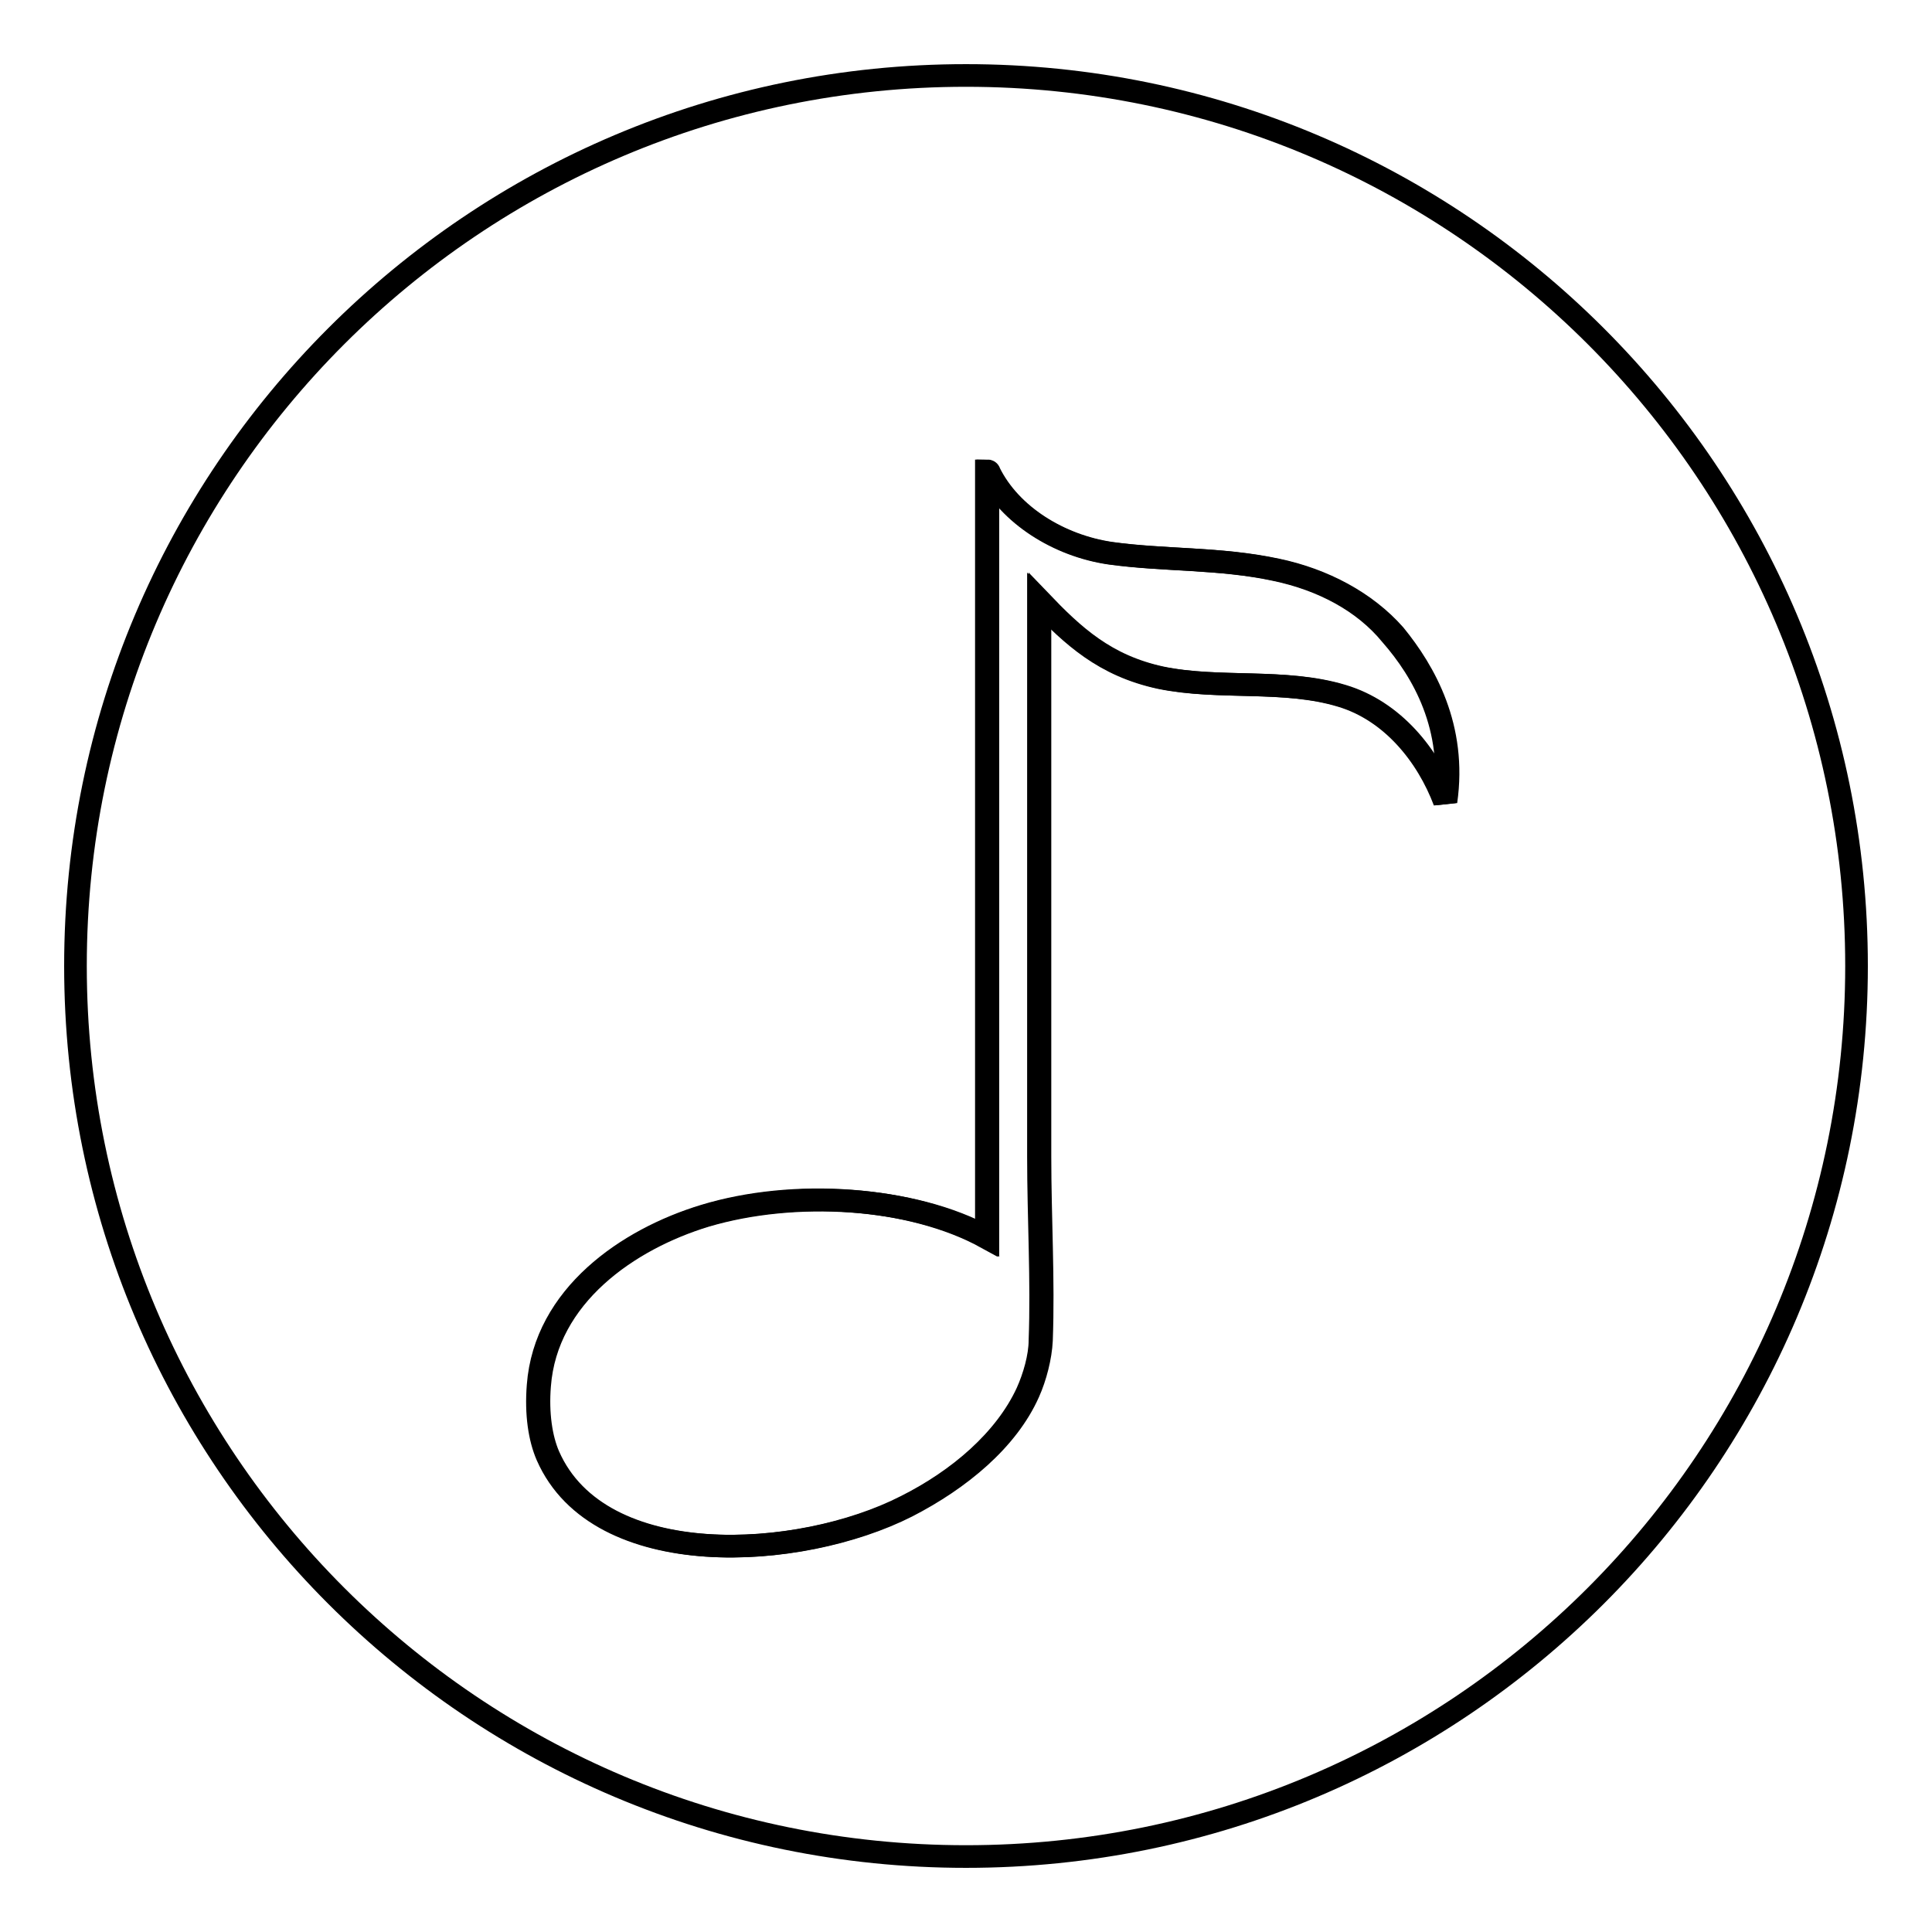 <?xml version="1.0" encoding="utf-8"?>
<!-- Svg Vector Icons : http://www.onlinewebfonts.com/icon -->
<!DOCTYPE svg PUBLIC "-//W3C//DTD SVG 1.1//EN" "http://www.w3.org/Graphics/SVG/1.1/DTD/svg11.dtd">
<svg version="1.1" xmlns="http://www.w3.org/2000/svg" xmlns:xlink="http://www.w3.org/1999/xlink" x="0px" y="0px" viewBox="0 0 256 256" enable-background="new 0 0 256 256" xml:space="preserve">
<g><g><path stroke-width="3" fill-opacity="0" stroke="#000000"  d="M128,10C62.8,10,10,62.8,10,128c0,65.2,52.8,118,118,118c65.2,0,118-52.8,118-118C246,62.8,193.2,10,128,10z M191.6,106.2c-2.2-6.1-7-12-13.7-14c-7.6-2.3-16.3-0.8-24-2.4c-7.4-1.6-11.6-5.5-16.1-10.2c0,24.2,0,49.2,0,73.6c0,8.2,0.5,16.4,0.2,24.4c-0.1,2.2-0.8,4.9-1.7,6.9c-2.8,6.3-9.1,11.5-16.1,15.1c-14.2,7.2-40.7,8.8-47.5-6.7c-1-2.3-1.5-5.6-1.2-9.3c0.9-11.9,11.8-19.4,22-22.5c11.8-3.5,27.4-2.6,37.4,2.9c0-33.9,0-67.8,0-101.6c0.1,0,0.2,0.1,0.2,0.2c2.8,5.7,9.3,9.7,16.1,10.7c7.2,1,14.5,0.6,22,2.2c6.2,1.3,11.8,4.3,15.6,8.6C188.8,89,193,96.4,191.6,106.2z"/><path stroke-width="3" fill-opacity="0" stroke="#000000"  d="M169,75.5c-7.4-1.6-14.8-1.2-22-2.2c-6.8-1-13.3-5.1-16.1-10.7c0-0.1,0-0.2-0.2-0.2c0,33.9,0,67.8,0,101.6c-10-5.5-25.6-6.5-37.4-2.9c-10.2,3.1-21.1,10.6-22,22.5c-0.3,3.8,0.2,7,1.2,9.3c6.8,15.5,33.4,13.9,47.5,6.7c7-3.5,13.2-8.8,16.1-15.1c0.9-2,1.7-4.7,1.7-6.9c0.3-7.9-0.2-16.1-0.2-24.4c0-24.5,0-49.5,0-73.6c4.5,4.7,8.7,8.6,16.1,10.2c7.8,1.6,16.4,0.1,24,2.4c6.7,2,11.4,7.9,13.7,14c1.4-9.8-2.8-17.2-7.1-22.1C180.7,79.7,175.2,76.8,169,75.5z"/></g></g>
</svg>